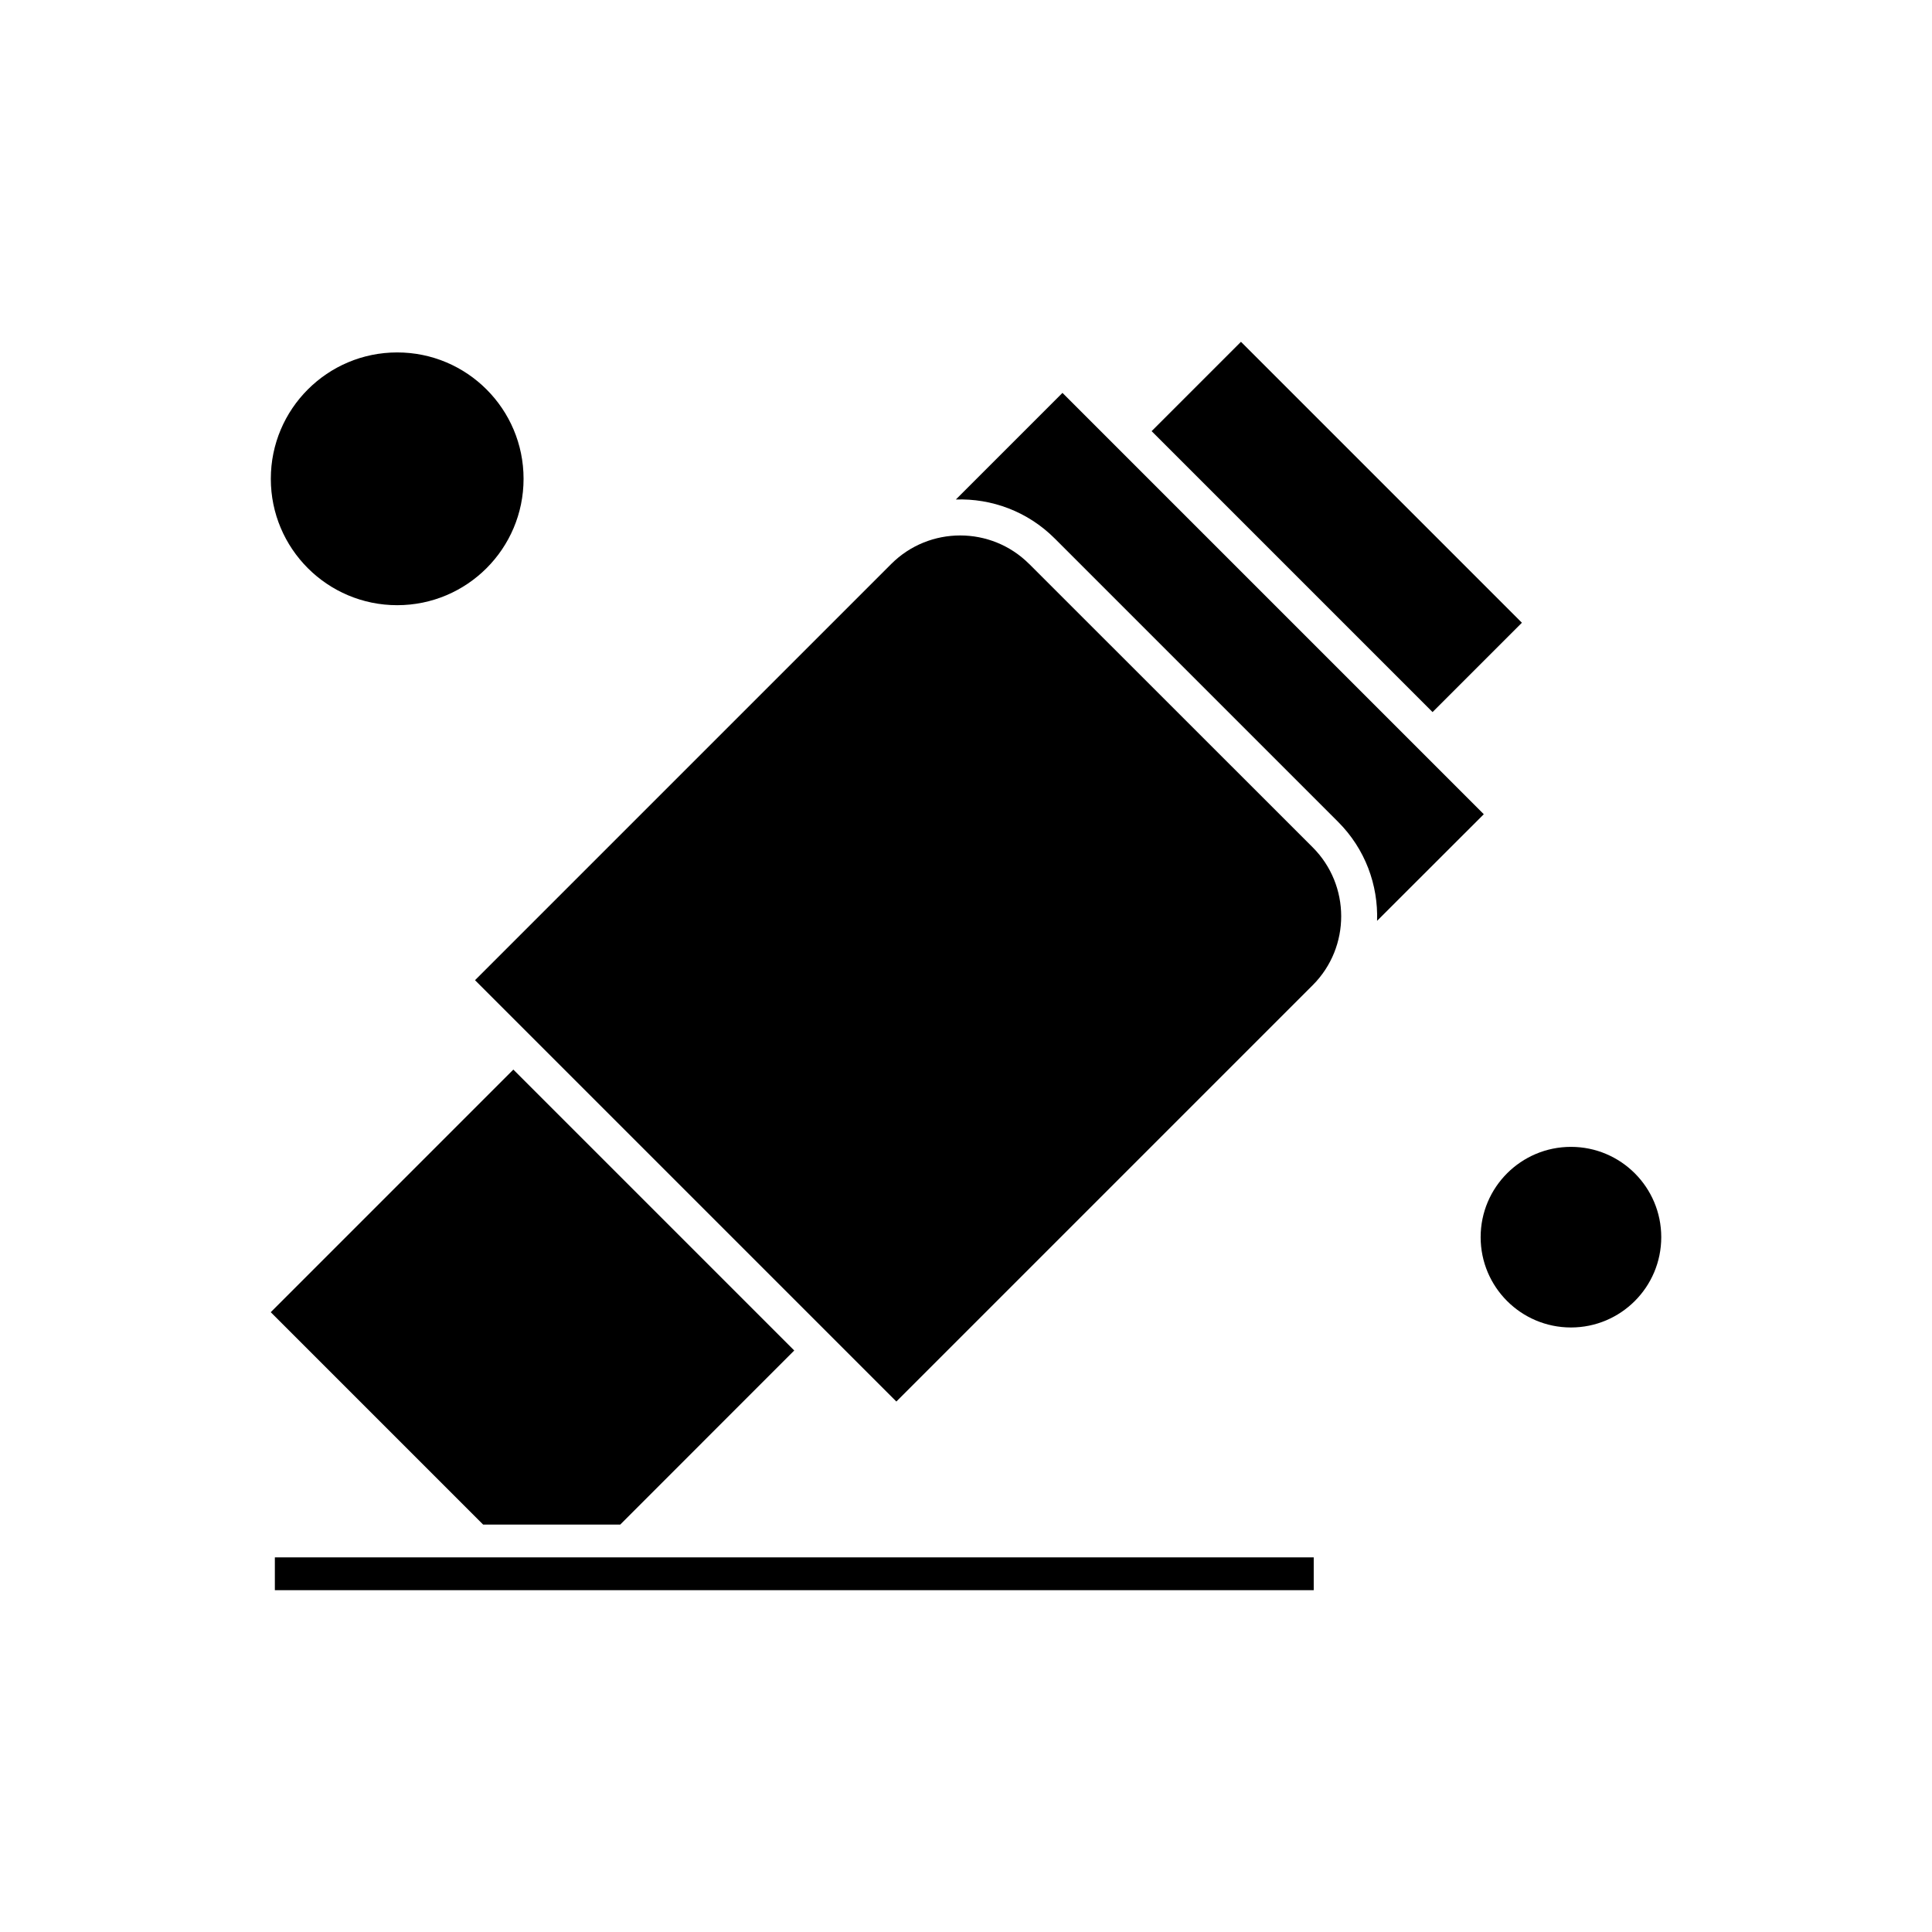 <?xml version="1.0" encoding="UTF-8"?>
<!-- Uploaded to: SVG Repo, www.svgrepo.com, Generator: SVG Repo Mixer Tools -->
<svg fill="#000000" width="800px" height="800px" version="1.1" viewBox="144 144 512 512" xmlns="http://www.w3.org/2000/svg">
 <g fill-rule="evenodd">
  <path d="m416.74 293.46c-10.074-10.078-26.477-10.078-36.555 0l-110.3 110.3 111.66 111.66 110.36-110.36c10.051-10.078 10.027-26.449-0.023-36.504l-75.137-75.105z"/>
  <path d="m537.22 359.78-111.66-111.66-28.254 28.254c9.457-0.324 19.02 3.137 26.203 10.324l75.105 75.105c7.211 7.211 10.645 16.77 10.324 26.227l28.281-28.25z"/>
  <path d="m449.19 258.26 23.68-23.68 74.449 74.449-23.68 23.68z"/>
  <path d="m282.75 270.89c0 18.496-14.992 33.492-33.488 33.492s-33.492-14.996-33.492-33.492c0-18.496 14.996-33.492 33.492-33.492s33.488 14.996 33.488 33.492"/>
  <path d="m584.25 471.86c0 13.219-10.715 23.934-23.93 23.934-13.219 0-23.934-10.715-23.934-23.934 0-13.215 10.715-23.93 23.934-23.93 13.215 0 23.93 10.715 23.93 23.93"/>
  <path d="m308.37 548.03 46.113-46.137-74.441-74.445-64.289 64.297 56.285 56.285z"/>
  <path d="m216.84 556.72h275.31v8.695h-275.31z"/>
 </g>
</svg>